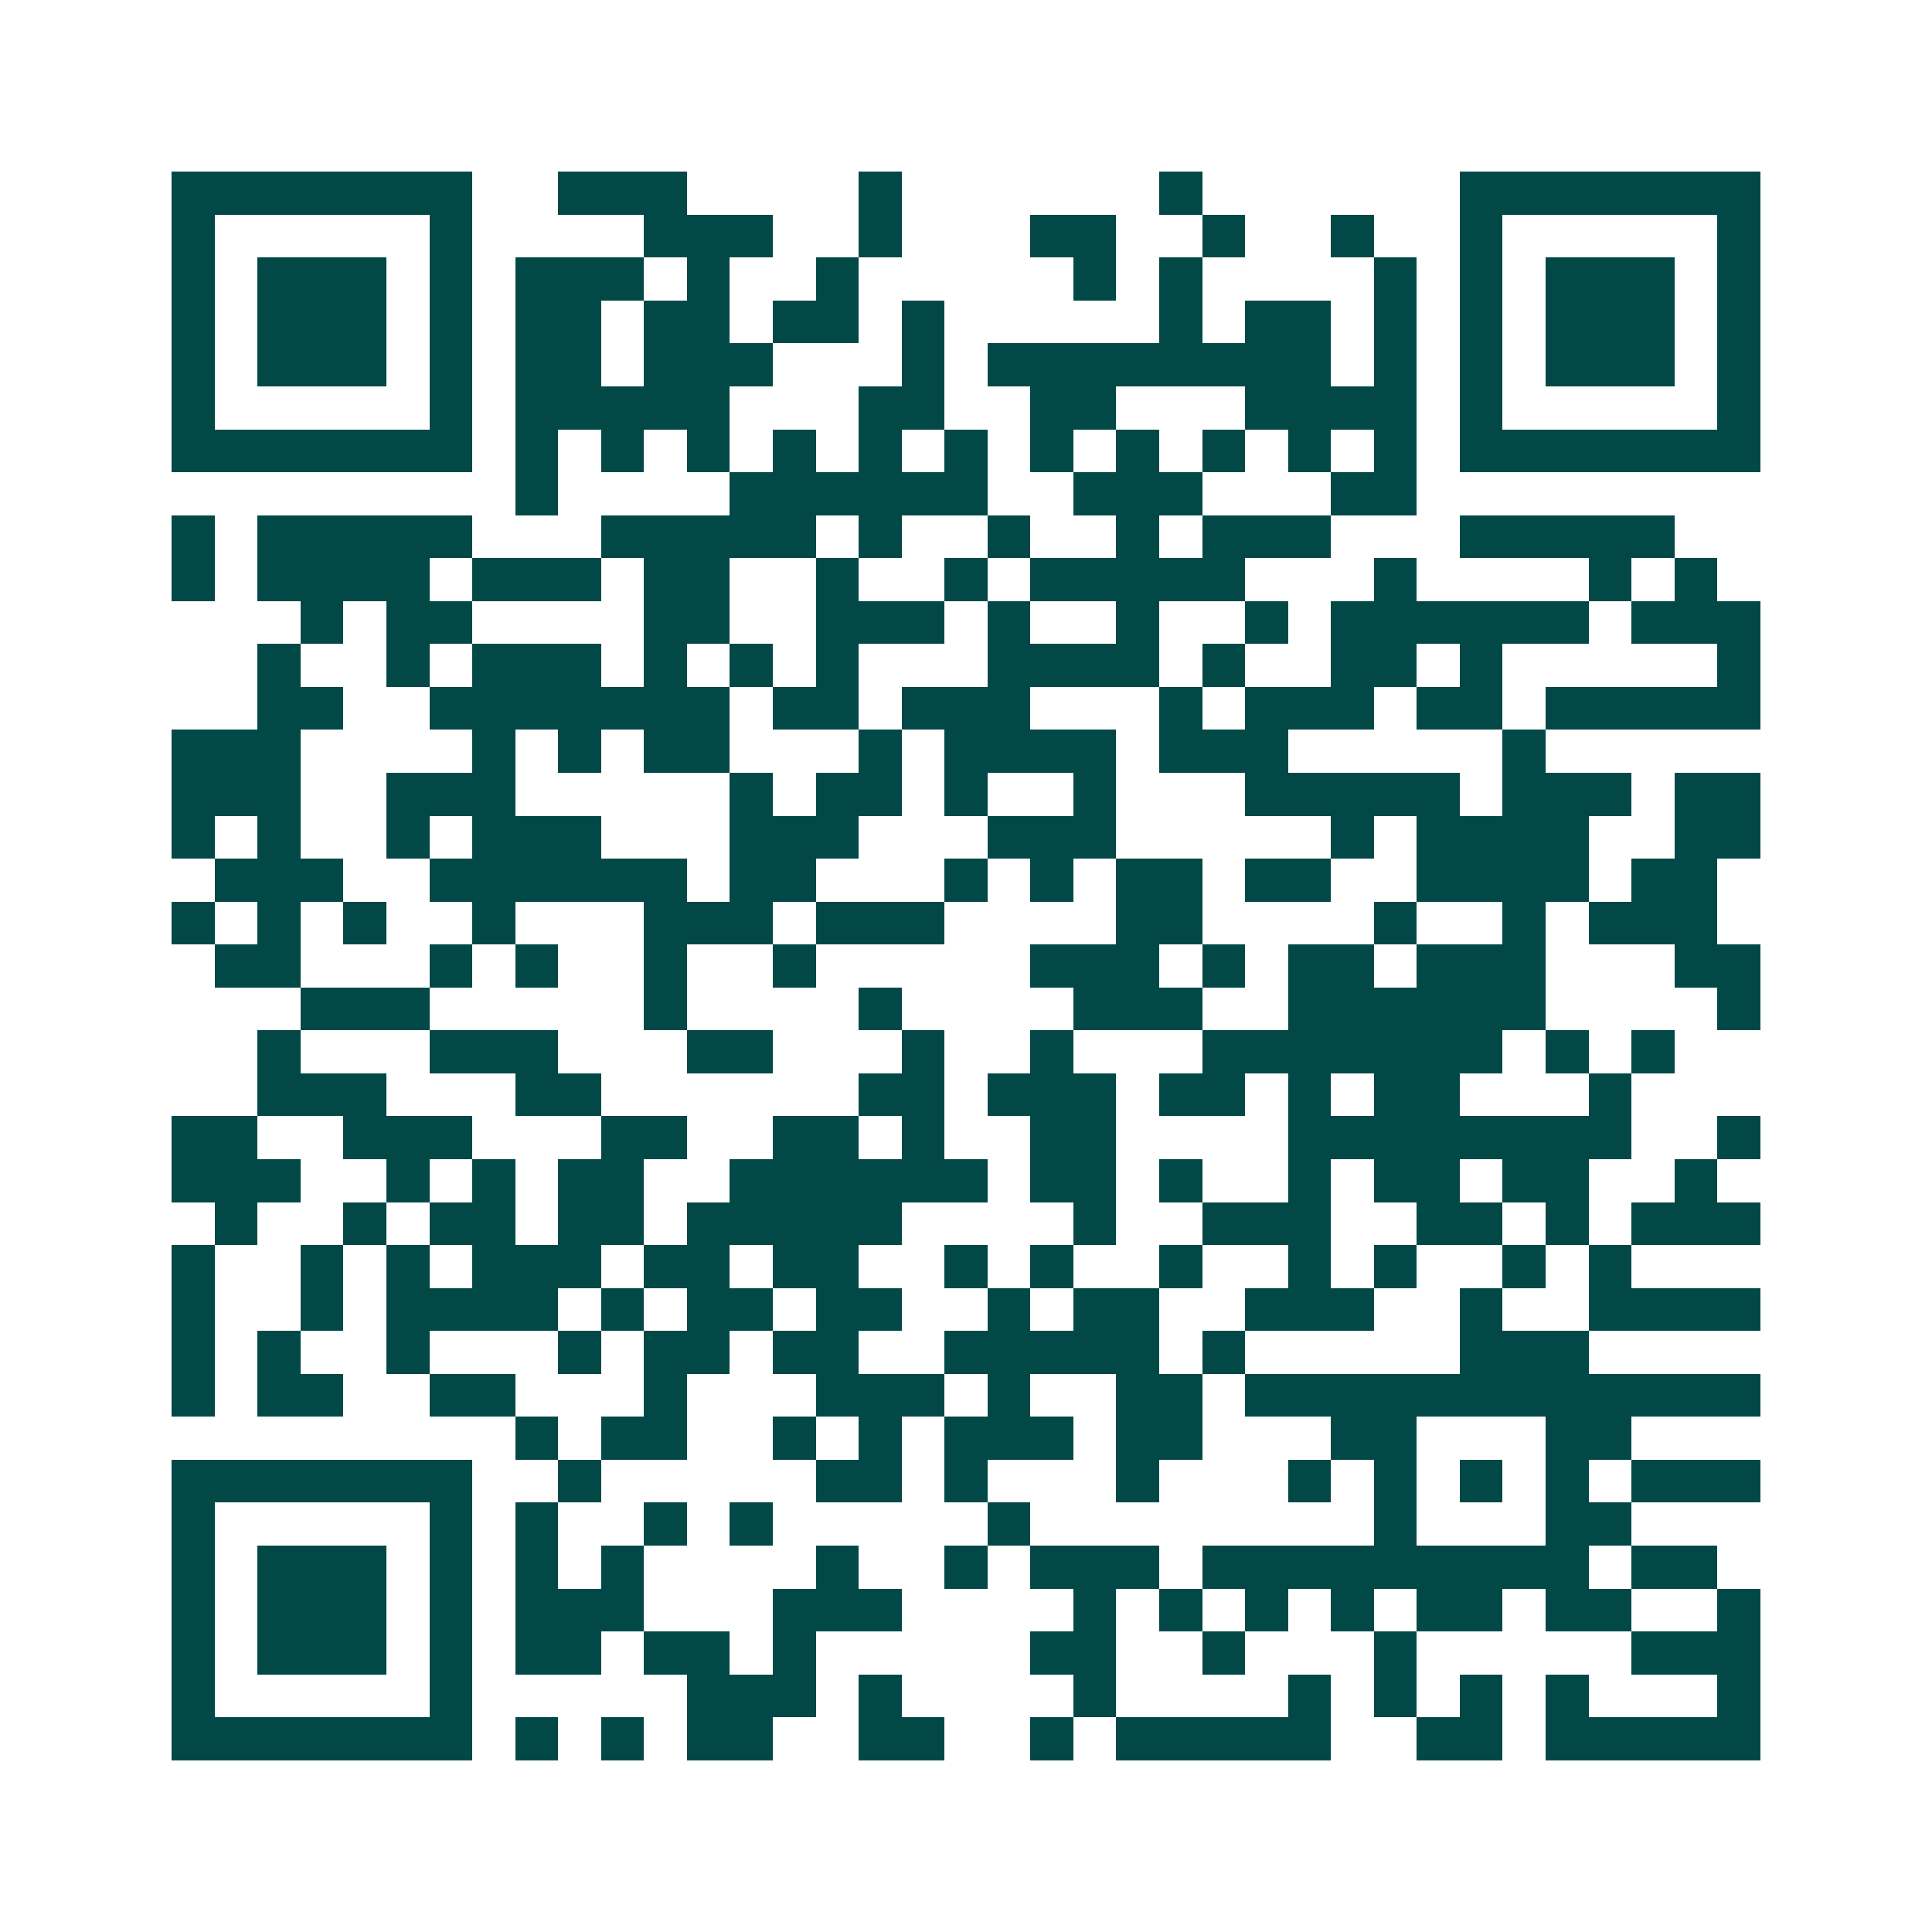<svg xmlns="http://www.w3.org/2000/svg" width="200" height="200" viewBox="0 0 45 45" shape-rendering="crispEdges"><path fill="#ffffff" d="M0 0h45v45H0z"/><path stroke="#014847" d="M4 4.5h7m2 0h3m4 0h1m6 0h1m6 0h7M4 5.5h1m5 0h1m4 0h3m2 0h1m3 0h2m2 0h1m2 0h1m2 0h1m5 0h1M4 6.5h1m1 0h3m1 0h1m1 0h3m1 0h1m2 0h1m5 0h1m1 0h1m4 0h1m1 0h1m1 0h3m1 0h1M4 7.5h1m1 0h3m1 0h1m1 0h2m1 0h2m1 0h2m1 0h1m5 0h1m1 0h2m1 0h1m1 0h1m1 0h3m1 0h1M4 8.5h1m1 0h3m1 0h1m1 0h2m1 0h3m3 0h1m1 0h8m1 0h1m1 0h1m1 0h3m1 0h1M4 9.5h1m5 0h1m1 0h5m3 0h2m2 0h2m3 0h4m1 0h1m5 0h1M4 10.5h7m1 0h1m1 0h1m1 0h1m1 0h1m1 0h1m1 0h1m1 0h1m1 0h1m1 0h1m1 0h1m1 0h1m1 0h7M12 11.5h1m4 0h6m2 0h3m3 0h2M4 12.5h1m1 0h5m3 0h5m1 0h1m2 0h1m2 0h1m1 0h3m3 0h5M4 13.5h1m1 0h4m1 0h3m1 0h2m2 0h1m2 0h1m1 0h5m3 0h1m4 0h1m1 0h1M7 14.5h1m1 0h2m4 0h2m2 0h3m1 0h1m2 0h1m2 0h1m1 0h6m1 0h3M6 15.5h1m2 0h1m1 0h3m1 0h1m1 0h1m1 0h1m3 0h4m1 0h1m2 0h2m1 0h1m5 0h1M6 16.5h2m2 0h7m1 0h2m1 0h3m3 0h1m1 0h3m1 0h2m1 0h5M4 17.5h3m4 0h1m1 0h1m1 0h2m3 0h1m1 0h4m1 0h3m5 0h1M4 18.5h3m2 0h3m5 0h1m1 0h2m1 0h1m2 0h1m3 0h5m1 0h3m1 0h2M4 19.5h1m1 0h1m2 0h1m1 0h3m3 0h3m3 0h3m5 0h1m1 0h4m2 0h2M5 20.5h3m2 0h6m1 0h2m3 0h1m1 0h1m1 0h2m1 0h2m2 0h4m1 0h2M4 21.5h1m1 0h1m1 0h1m2 0h1m3 0h3m1 0h3m4 0h2m4 0h1m2 0h1m1 0h3M5 22.5h2m3 0h1m1 0h1m2 0h1m2 0h1m5 0h3m1 0h1m1 0h2m1 0h3m3 0h2M7 23.5h3m5 0h1m4 0h1m4 0h3m2 0h6m4 0h1M6 24.5h1m3 0h3m3 0h2m3 0h1m2 0h1m3 0h7m1 0h1m1 0h1M6 25.5h3m3 0h2m6 0h2m1 0h3m1 0h2m1 0h1m1 0h2m3 0h1M4 26.5h2m2 0h3m3 0h2m2 0h2m1 0h1m2 0h2m4 0h8m2 0h1M4 27.5h3m2 0h1m1 0h1m1 0h2m2 0h6m1 0h2m1 0h1m2 0h1m1 0h2m1 0h2m2 0h1M5 28.5h1m2 0h1m1 0h2m1 0h2m1 0h5m4 0h1m2 0h3m2 0h2m1 0h1m1 0h3M4 29.5h1m2 0h1m1 0h1m1 0h3m1 0h2m1 0h2m2 0h1m1 0h1m2 0h1m2 0h1m1 0h1m2 0h1m1 0h1M4 30.5h1m2 0h1m1 0h4m1 0h1m1 0h2m1 0h2m2 0h1m1 0h2m2 0h3m2 0h1m2 0h4M4 31.5h1m1 0h1m2 0h1m3 0h1m1 0h2m1 0h2m2 0h5m1 0h1m5 0h3M4 32.5h1m1 0h2m2 0h2m3 0h1m3 0h3m1 0h1m2 0h2m1 0h12M12 33.5h1m1 0h2m2 0h1m1 0h1m1 0h3m1 0h2m3 0h2m3 0h2M4 34.5h7m2 0h1m5 0h2m1 0h1m3 0h1m3 0h1m1 0h1m1 0h1m1 0h1m1 0h3M4 35.5h1m5 0h1m1 0h1m2 0h1m1 0h1m5 0h1m8 0h1m3 0h2M4 36.5h1m1 0h3m1 0h1m1 0h1m1 0h1m4 0h1m2 0h1m1 0h3m1 0h9m1 0h2M4 37.5h1m1 0h3m1 0h1m1 0h3m3 0h3m4 0h1m1 0h1m1 0h1m1 0h1m1 0h2m1 0h2m2 0h1M4 38.5h1m1 0h3m1 0h1m1 0h2m1 0h2m1 0h1m5 0h2m2 0h1m3 0h1m5 0h3M4 39.5h1m5 0h1m5 0h3m1 0h1m4 0h1m4 0h1m1 0h1m1 0h1m1 0h1m3 0h1M4 40.5h7m1 0h1m1 0h1m1 0h2m2 0h2m2 0h1m1 0h5m2 0h2m1 0h5"/></svg>
